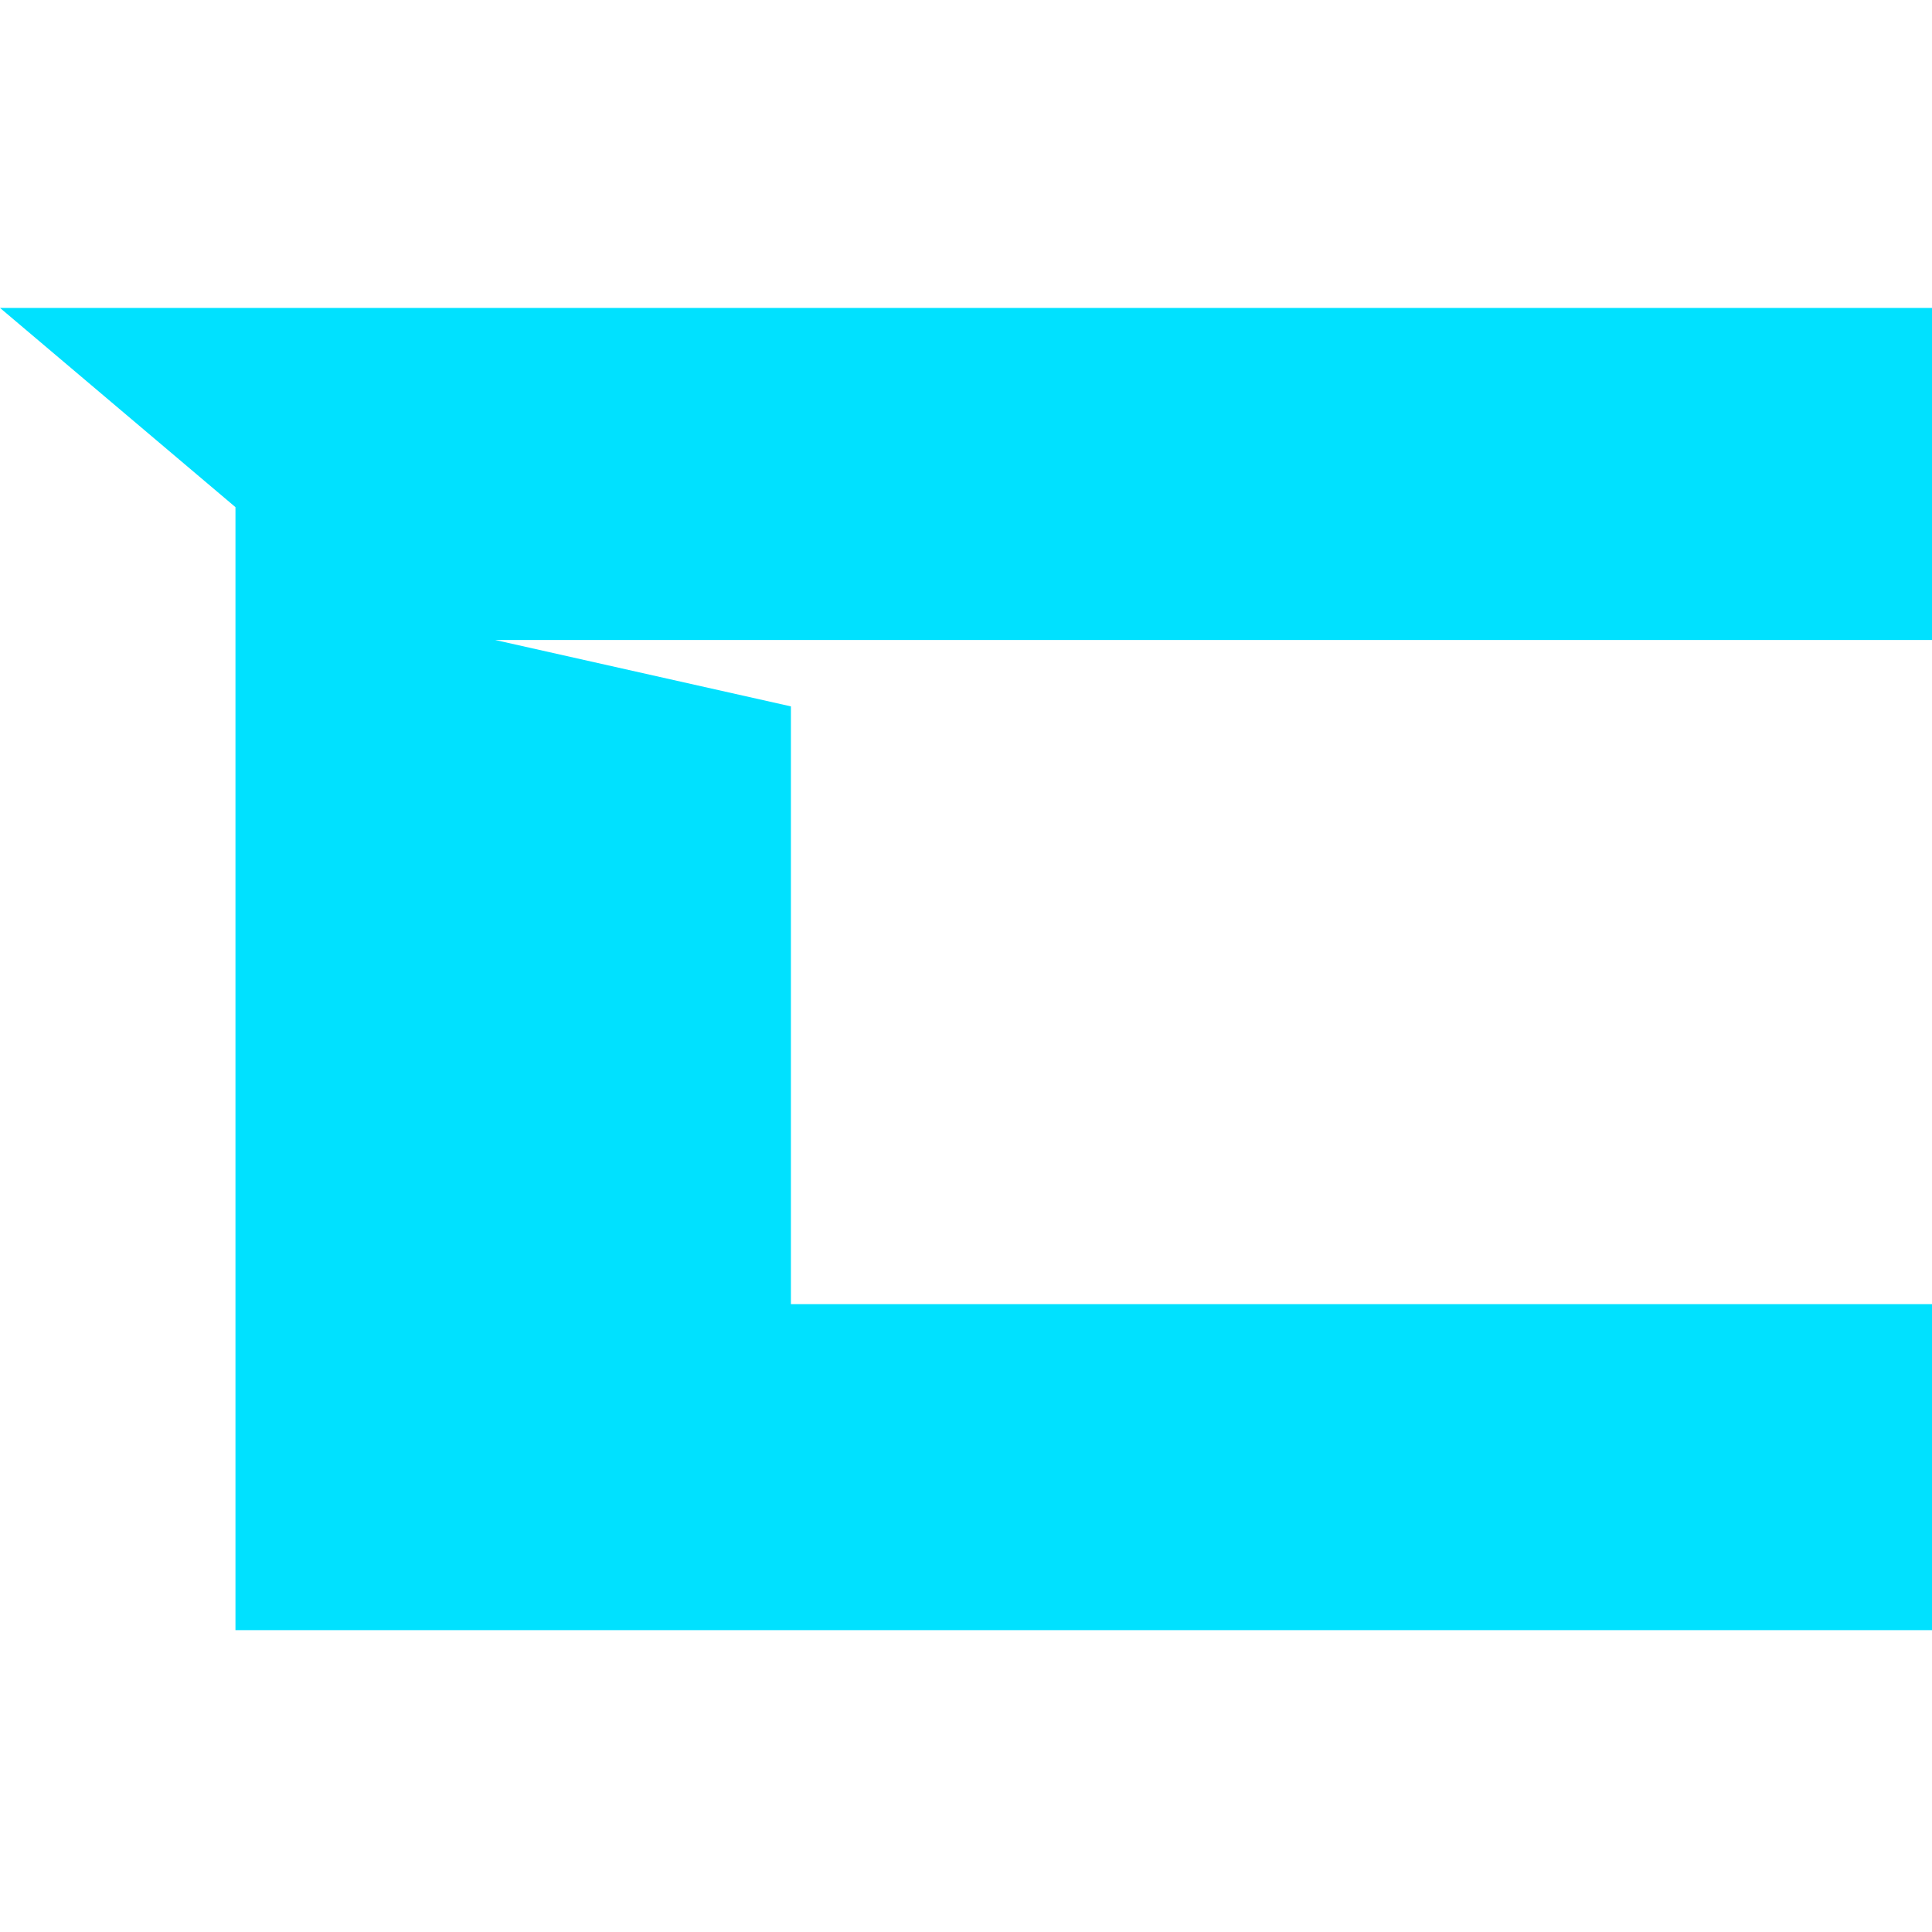 <?xml version="1.0" encoding="utf-8"?>
<!-- Generator: Adobe Illustrator 26.0.1, SVG Export Plug-In . SVG Version: 6.00 Build 0)  -->
<svg version="1.1" id="Layer_1" xmlns="http://www.w3.org/2000/svg" xmlns:xlink="http://www.w3.org/1999/xlink" x="0px" y="0px"
	 viewBox="0 0 32 32" style="enable-background:new 0 0 32 32;" xml:space="preserve">
<style type="text/css">
	.st0{fill:#00E1FF;}
</style>
<path id="Path_128" class="st0" d="M32,5.1H0l3.9,3.3v18.6H32v-5.4H13.1v-9.9l-4.9-1.1H32L32,5.1z"/>
</svg>
